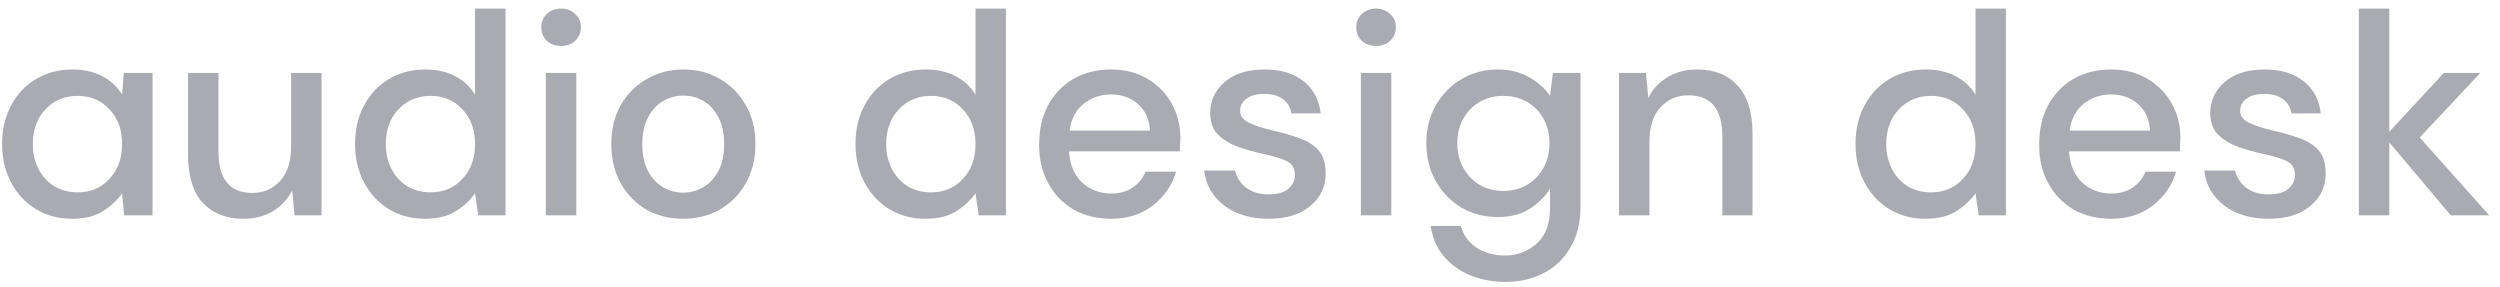 <svg width="209" height="24" viewBox="0 0 209 24" fill="none" xmlns="http://www.w3.org/2000/svg">
<path d="M6.032 18.288C4.88 18.288 3.864 18.017 2.984 17.473C2.104 16.928 1.416 16.184 0.92 15.241C0.424 14.296 0.176 13.225 0.176 12.024C0.176 10.825 0.424 9.76 0.92 8.832C1.416 7.888 2.104 7.152 2.984 6.624C3.88 6.08 4.904 5.808 6.056 5.808C7 5.808 7.824 5.992 8.528 6.36C9.248 6.728 9.808 7.248 10.208 7.92L10.352 6.096H12.752V18H10.376L10.208 16.152C9.824 16.712 9.296 17.209 8.624 17.64C7.952 18.073 7.088 18.288 6.032 18.288ZM6.488 16.081C7.576 16.081 8.464 15.704 9.152 14.953C9.856 14.2 10.208 13.232 10.208 12.049C10.208 10.848 9.856 9.88 9.152 9.144C8.464 8.392 7.576 8.016 6.488 8.016C5.4 8.016 4.504 8.392 3.8 9.144C3.096 9.88 2.744 10.848 2.744 12.049C2.744 12.832 2.904 13.528 3.224 14.136C3.544 14.745 3.984 15.225 4.544 15.576C5.12 15.912 5.768 16.081 6.488 16.081ZM20.352 18.288C18.912 18.288 17.776 17.84 16.944 16.945C16.128 16.049 15.72 14.713 15.72 12.937V6.096H18.264V12.672C18.264 14.976 19.208 16.128 21.096 16.128C22.04 16.128 22.816 15.793 23.424 15.12C24.032 14.448 24.336 13.489 24.336 12.241V6.096H26.88V18H24.624L24.432 15.912C24.064 16.648 23.52 17.233 22.8 17.665C22.096 18.081 21.28 18.288 20.352 18.288ZM35.54 18.288C34.388 18.288 33.372 18.017 32.492 17.473C31.612 16.928 30.924 16.184 30.428 15.241C29.932 14.296 29.684 13.225 29.684 12.024C29.684 10.825 29.932 9.76 30.428 8.832C30.924 7.888 31.612 7.152 32.492 6.624C33.388 6.08 34.412 5.808 35.564 5.808C36.508 5.808 37.332 5.992 38.036 6.36C38.756 6.728 39.316 7.248 39.716 7.92V0.72H42.26V18H39.98L39.716 16.152C39.332 16.712 38.804 17.209 38.132 17.64C37.46 18.073 36.596 18.288 35.54 18.288ZM35.996 16.081C37.084 16.081 37.972 15.704 38.66 14.953C39.364 14.2 39.716 13.232 39.716 12.049C39.716 10.848 39.364 9.88 38.66 9.144C37.972 8.392 37.084 8.016 35.996 8.016C34.908 8.016 34.012 8.392 33.308 9.144C32.604 9.88 32.252 10.848 32.252 12.049C32.252 12.832 32.412 13.528 32.732 14.136C33.052 14.745 33.492 15.225 34.052 15.576C34.628 15.912 35.276 16.081 35.996 16.081ZM46.907 3.84C46.427 3.84 46.027 3.696 45.707 3.408C45.403 3.104 45.251 2.728 45.251 2.28C45.251 1.832 45.403 1.464 45.707 1.176C46.027 0.872 46.427 0.72 46.907 0.72C47.387 0.72 47.779 0.872 48.083 1.176C48.403 1.464 48.563 1.832 48.563 2.28C48.563 2.728 48.403 3.104 48.083 3.408C47.779 3.696 47.387 3.84 46.907 3.84ZM45.635 18V6.096H48.179V18H45.635ZM57.106 18.288C55.97 18.288 54.946 18.032 54.034 17.52C53.138 16.992 52.426 16.265 51.898 15.336C51.37 14.393 51.106 13.296 51.106 12.049C51.106 10.8 51.37 9.712 51.898 8.784C52.442 7.84 53.17 7.112 54.082 6.6C54.994 6.072 56.01 5.808 57.13 5.808C58.266 5.808 59.282 6.072 60.178 6.6C61.09 7.112 61.81 7.84 62.338 8.784C62.882 9.712 63.154 10.8 63.154 12.049C63.154 13.296 62.882 14.393 62.338 15.336C61.81 16.265 61.09 16.992 60.178 17.52C59.266 18.032 58.242 18.288 57.106 18.288ZM57.106 16.105C57.714 16.105 58.274 15.953 58.786 15.649C59.314 15.345 59.738 14.896 60.058 14.305C60.378 13.697 60.538 12.944 60.538 12.049C60.538 11.152 60.378 10.409 60.058 9.816C59.754 9.208 59.338 8.752 58.81 8.448C58.298 8.144 57.738 7.992 57.13 7.992C56.522 7.992 55.954 8.144 55.426 8.448C54.914 8.752 54.498 9.208 54.178 9.816C53.858 10.409 53.698 11.152 53.698 12.049C53.698 12.944 53.858 13.697 54.178 14.305C54.498 14.896 54.914 15.345 55.426 15.649C55.938 15.953 56.498 16.105 57.106 16.105ZM77.376 18.288C76.224 18.288 75.208 18.017 74.328 17.473C73.448 16.928 72.76 16.184 72.264 15.241C71.768 14.296 71.52 13.225 71.52 12.024C71.52 10.825 71.768 9.76 72.264 8.832C72.76 7.888 73.448 7.152 74.328 6.624C75.224 6.08 76.248 5.808 77.4 5.808C78.344 5.808 79.168 5.992 79.872 6.36C80.592 6.728 81.152 7.248 81.552 7.92V0.72H84.096V18H81.816L81.552 16.152C81.168 16.712 80.64 17.209 79.968 17.64C79.296 18.073 78.432 18.288 77.376 18.288ZM77.832 16.081C78.92 16.081 79.808 15.704 80.496 14.953C81.2 14.2 81.552 13.232 81.552 12.049C81.552 10.848 81.2 9.88 80.496 9.144C79.808 8.392 78.92 8.016 77.832 8.016C76.744 8.016 75.848 8.392 75.144 9.144C74.44 9.88 74.088 10.848 74.088 12.049C74.088 12.832 74.248 13.528 74.568 14.136C74.888 14.745 75.328 15.225 75.888 15.576C76.464 15.912 77.112 16.081 77.832 16.081ZM92.871 18.288C91.703 18.288 90.663 18.032 89.751 17.52C88.855 16.992 88.151 16.265 87.639 15.336C87.127 14.409 86.871 13.329 86.871 12.097C86.871 10.848 87.119 9.752 87.615 8.808C88.127 7.864 88.831 7.128 89.727 6.6C90.639 6.072 91.695 5.808 92.895 5.808C94.063 5.808 95.079 6.072 95.943 6.6C96.807 7.112 97.479 7.8 97.959 8.664C98.439 9.528 98.679 10.48 98.679 11.521C98.679 11.681 98.671 11.857 98.655 12.049C98.655 12.225 98.647 12.425 98.631 12.649H89.367C89.447 13.8 89.823 14.681 90.495 15.289C91.183 15.88 91.975 16.177 92.871 16.177C93.591 16.177 94.191 16.017 94.671 15.697C95.167 15.361 95.535 14.912 95.775 14.352H98.319C97.999 15.473 97.359 16.409 96.399 17.16C95.455 17.913 94.279 18.288 92.871 18.288ZM92.871 7.896C92.023 7.896 91.271 8.152 90.615 8.664C89.959 9.16 89.559 9.912 89.415 10.921H96.135C96.087 9.992 95.759 9.256 95.151 8.712C94.543 8.168 93.783 7.896 92.871 7.896ZM106.071 18.288C104.567 18.288 103.327 17.921 102.351 17.184C101.375 16.448 100.815 15.473 100.671 14.257H103.239C103.367 14.8 103.671 15.273 104.151 15.672C104.631 16.056 105.263 16.248 106.047 16.248C106.815 16.248 107.375 16.088 107.727 15.768C108.079 15.448 108.255 15.081 108.255 14.665C108.255 14.056 108.007 13.649 107.511 13.441C107.031 13.216 106.359 13.017 105.495 12.841C104.823 12.697 104.151 12.505 103.479 12.264C102.823 12.024 102.271 11.688 101.823 11.257C101.391 10.809 101.175 10.209 101.175 9.456C101.175 8.416 101.575 7.552 102.375 6.864C103.175 6.16 104.295 5.808 105.735 5.808C107.063 5.808 108.135 6.128 108.951 6.768C109.783 7.408 110.271 8.312 110.415 9.48H107.967C107.887 8.968 107.647 8.568 107.247 8.28C106.863 7.992 106.343 7.848 105.687 7.848C105.047 7.848 104.551 7.984 104.199 8.256C103.847 8.512 103.671 8.848 103.671 9.264C103.671 9.68 103.911 10.008 104.391 10.248C104.887 10.489 105.535 10.704 106.335 10.896C107.135 11.072 107.871 11.28 108.543 11.521C109.231 11.745 109.783 12.081 110.199 12.528C110.615 12.976 110.823 13.633 110.823 14.496C110.839 15.585 110.415 16.488 109.551 17.209C108.703 17.928 107.543 18.288 106.071 18.288ZM115.04 3.84C114.56 3.84 114.16 3.696 113.84 3.408C113.536 3.104 113.384 2.728 113.384 2.28C113.384 1.832 113.536 1.464 113.84 1.176C114.16 0.872 114.56 0.72 115.04 0.72C115.52 0.72 115.912 0.872 116.216 1.176C116.536 1.464 116.696 1.832 116.696 2.28C116.696 2.728 116.536 3.104 116.216 3.408C115.912 3.696 115.52 3.84 115.04 3.84ZM113.768 18V6.096H116.312V18H113.768ZM125.863 23.569C124.839 23.569 123.879 23.392 122.983 23.041C122.103 22.704 121.359 22.184 120.751 21.48C120.143 20.793 119.759 19.928 119.599 18.889H122.119C122.327 19.64 122.759 20.241 123.415 20.689C124.087 21.137 124.895 21.36 125.839 21.36C126.863 21.36 127.743 21.024 128.479 20.352C129.215 19.697 129.583 18.704 129.583 17.377V15.768C129.215 16.392 128.663 16.945 127.927 17.424C127.207 17.904 126.303 18.145 125.215 18.145C124.095 18.145 123.079 17.881 122.167 17.352C121.271 16.808 120.559 16.073 120.031 15.145C119.503 14.2 119.239 13.145 119.239 11.976C119.239 10.793 119.503 9.736 120.031 8.808C120.559 7.88 121.271 7.152 122.167 6.624C123.079 6.08 124.103 5.808 125.239 5.808C126.215 5.808 127.079 6.024 127.831 6.456C128.583 6.872 129.167 7.392 129.583 8.016L129.823 6.096H132.127V17.28C132.127 18.625 131.847 19.761 131.286 20.689C130.743 21.633 129.999 22.345 129.055 22.825C128.111 23.32 127.047 23.569 125.863 23.569ZM125.671 15.96C126.423 15.96 127.087 15.793 127.663 15.457C128.239 15.104 128.695 14.633 129.031 14.04C129.367 13.432 129.535 12.745 129.535 11.976C129.535 11.193 129.367 10.505 129.031 9.912C128.695 9.32 128.239 8.856 127.663 8.52C127.087 8.184 126.423 8.016 125.671 8.016C124.935 8.016 124.279 8.184 123.703 8.52C123.127 8.856 122.671 9.32 122.335 9.912C121.999 10.505 121.831 11.193 121.831 11.976C121.831 12.745 121.999 13.432 122.335 14.04C122.671 14.633 123.127 15.104 123.703 15.457C124.279 15.793 124.935 15.96 125.671 15.96ZM135.35 18V6.096H137.606L137.798 8.184C138.166 7.448 138.702 6.872 139.406 6.456C140.126 6.024 140.95 5.808 141.878 5.808C143.318 5.808 144.446 6.256 145.262 7.152C146.094 8.048 146.51 9.384 146.51 11.161V18H143.99V11.425C143.99 9.12 143.046 7.968 141.158 7.968C140.214 7.968 139.43 8.304 138.806 8.976C138.198 9.648 137.894 10.608 137.894 11.857V18H135.35ZM160.977 18.288C159.825 18.288 158.809 18.017 157.929 17.473C157.049 16.928 156.361 16.184 155.865 15.241C155.369 14.296 155.121 13.225 155.121 12.024C155.121 10.825 155.369 9.76 155.865 8.832C156.361 7.888 157.049 7.152 157.929 6.624C158.825 6.08 159.849 5.808 161.001 5.808C161.945 5.808 162.769 5.992 163.473 6.36C164.193 6.728 164.753 7.248 165.153 7.92V0.72H167.697V18H165.417L165.153 16.152C164.769 16.712 164.241 17.209 163.569 17.64C162.897 18.073 162.033 18.288 160.977 18.288ZM161.433 16.081C162.521 16.081 163.409 15.704 164.097 14.953C164.801 14.2 165.153 13.232 165.153 12.049C165.153 10.848 164.801 9.88 164.097 9.144C163.409 8.392 162.521 8.016 161.433 8.016C160.345 8.016 159.449 8.392 158.745 9.144C158.041 9.88 157.689 10.848 157.689 12.049C157.689 12.832 157.849 13.528 158.169 14.136C158.489 14.745 158.929 15.225 159.489 15.576C160.065 15.912 160.713 16.081 161.433 16.081ZM176.473 18.288C175.305 18.288 174.265 18.032 173.353 17.52C172.457 16.992 171.753 16.265 171.241 15.336C170.729 14.409 170.473 13.329 170.473 12.097C170.473 10.848 170.721 9.752 171.217 8.808C171.729 7.864 172.433 7.128 173.329 6.6C174.241 6.072 175.297 5.808 176.497 5.808C177.665 5.808 178.681 6.072 179.545 6.6C180.409 7.112 181.081 7.8 181.561 8.664C182.041 9.528 182.281 10.48 182.281 11.521C182.281 11.681 182.273 11.857 182.257 12.049C182.257 12.225 182.249 12.425 182.233 12.649H172.969C173.049 13.8 173.425 14.681 174.097 15.289C174.785 15.88 175.577 16.177 176.473 16.177C177.193 16.177 177.793 16.017 178.273 15.697C178.769 15.361 179.137 14.912 179.377 14.352H181.921C181.601 15.473 180.961 16.409 180.001 17.16C179.057 17.913 177.881 18.288 176.473 18.288ZM176.473 7.896C175.625 7.896 174.873 8.152 174.217 8.664C173.561 9.16 173.161 9.912 173.017 10.921H179.737C179.689 9.992 179.361 9.256 178.753 8.712C178.145 8.168 177.385 7.896 176.473 7.896ZM189.673 18.288C188.169 18.288 186.929 17.921 185.953 17.184C184.977 16.448 184.417 15.473 184.273 14.257H186.84C186.969 14.8 187.273 15.273 187.753 15.672C188.233 16.056 188.865 16.248 189.648 16.248C190.417 16.248 190.977 16.088 191.329 15.768C191.681 15.448 191.857 15.081 191.857 14.665C191.857 14.056 191.609 13.649 191.113 13.441C190.633 13.216 189.961 13.017 189.097 12.841C188.425 12.697 187.753 12.505 187.081 12.264C186.425 12.024 185.873 11.688 185.425 11.257C184.993 10.809 184.777 10.209 184.777 9.456C184.777 8.416 185.177 7.552 185.977 6.864C186.777 6.16 187.897 5.808 189.337 5.808C190.665 5.808 191.737 6.128 192.553 6.768C193.385 7.408 193.873 8.312 194.017 9.48H191.569C191.489 8.968 191.249 8.568 190.849 8.28C190.465 7.992 189.945 7.848 189.289 7.848C188.649 7.848 188.153 7.984 187.801 8.256C187.449 8.512 187.273 8.848 187.273 9.264C187.273 9.68 187.513 10.008 187.993 10.248C188.489 10.489 189.137 10.704 189.937 10.896C190.737 11.072 191.473 11.28 192.145 11.521C192.833 11.745 193.385 12.081 193.801 12.528C194.217 12.976 194.425 13.633 194.425 14.496C194.441 15.585 194.017 16.488 193.153 17.209C192.305 17.928 191.145 18.288 189.673 18.288ZM197.202 18V0.72H199.746V11.017L204.306 6.096H207.354L202.29 11.496L208.098 18H204.882L199.746 11.905V18H197.202Z" fill="#AAAAB3"/>
</svg>

